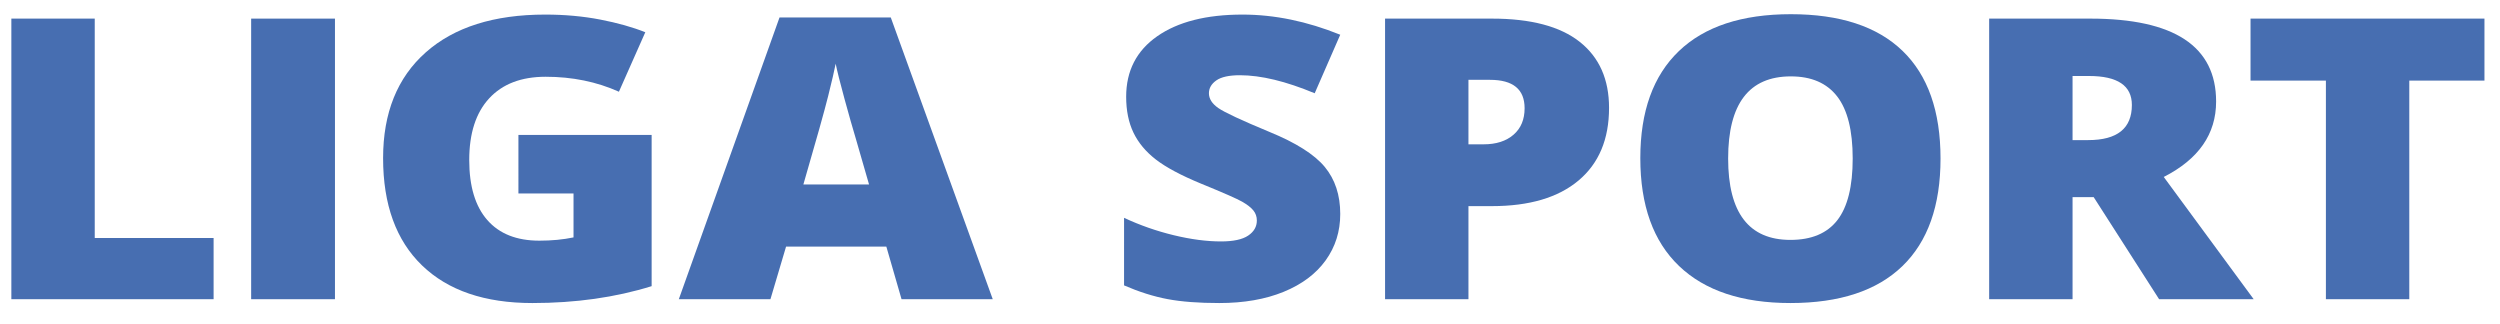<?xml version="1.0" encoding="utf-8"?>
<!-- Generator: Adobe Illustrator 16.0.0, SVG Export Plug-In . SVG Version: 6.00 Build 0)  -->
<!DOCTYPE svg PUBLIC "-//W3C//DTD SVG 1.1//EN" "http://www.w3.org/Graphics/SVG/1.1/DTD/svg11.dtd">
<svg version="1.1" id="Layer_1" xmlns="http://www.w3.org/2000/svg" xmlns:xlink="http://www.w3.org/1999/xlink" x="0px" y="0px"
	 width="692.929px" height="89.899px" viewBox="0 0 692.929 89.899" enable-background="new 0 0 692.929 89.899"
	 xml:space="preserve">
<g>
	<path fill="#476EB1" d="M3.146,82.931V5.159h23.113v60.803h32.944v16.97H3.146z"/>
	<path fill="#476EB1" d="M69.612,82.931V5.159h23.23v77.772H69.612z"/>
	<path fill="#476EB1" d="M143.692,37.396h36.923v41.918c-10.026,3.121-21.046,4.681-33.061,4.681
		c-13.186,0-23.377-3.475-30.574-10.426c-7.198-6.95-10.796-16.863-10.796-29.737c0-12.554,3.94-22.324,11.82-29.311
		c7.879-6.986,18.919-10.479,33.12-10.479c5.383,0,10.464,0.461,15.243,1.383c4.778,0.923,8.943,2.093,12.493,3.511l-7.314,16.49
		c-6.164-2.766-12.932-4.149-20.305-4.149c-6.75,0-11.966,1.995-15.653,5.984s-5.53,9.691-5.53,17.103
		c0,7.271,1.667,12.812,5.003,16.624c3.335,3.813,8.143,5.719,14.424,5.719c3.432,0,6.592-0.301,9.479-0.904V53.62h-15.272V37.396z"
		/>
	<path fill="#476EB1" d="M249.882,82.931l-4.213-14.575h-27.795l-4.33,14.575h-25.396L216.061,4.84h30.837l28.264,78.091H249.882z
		 M240.872,51.12l-3.687-12.767c-0.858-2.837-1.902-6.507-3.131-11.011c-1.229-4.503-2.039-7.731-2.429-9.682
		c-0.351,1.809-1.044,4.788-2.077,8.937c-1.034,4.149-3.326,12.324-6.875,24.523H240.872z"/>
	<path fill="#476EB1" d="M371.478,59.312c0,4.823-1.347,9.105-4.038,12.847c-2.691,3.742-6.573,6.649-11.645,8.725
		c-5.071,2.074-11.021,3.111-17.847,3.111c-5.696,0-10.475-0.363-14.337-1.09c-3.861-0.727-7.88-1.995-12.054-3.804V60.376
		c4.407,2.057,8.991,3.663,13.751,4.814c4.759,1.153,9.128,1.729,13.107,1.729c3.433,0,5.948-0.54,7.549-1.623
		c1.599-1.081,2.398-2.474,2.398-4.176c0-1.063-0.321-1.995-0.965-2.792c-0.645-0.798-1.678-1.604-3.102-2.42
		c-1.425-0.815-5.218-2.482-11.382-5c-5.578-2.305-9.763-4.539-12.551-6.703c-2.79-2.163-4.857-4.646-6.203-7.447
		c-1.346-2.801-2.019-6.118-2.019-9.948c0-7.163,2.867-12.749,8.602-16.757c5.734-4.007,13.614-6.011,23.641-6.011
		c8.854,0,17.886,1.862,27.093,5.585l-7.081,16.225c-7.997-3.333-14.902-5-20.714-5c-3.005,0-5.188,0.479-6.554,1.437
		c-1.366,0.958-2.048,2.146-2.048,3.564c0,1.525,0.867,2.891,2.604,4.096c1.735,1.206,6.445,3.404,14.132,6.596
		c7.372,3.015,12.492,6.25,15.359,9.708C370.044,49.71,371.478,54.064,371.478,59.312z"/>
	<path fill="#476EB1" d="M445.983,29.895c0,8.689-2.818,15.4-8.455,20.135c-5.637,4.734-13.644,7.102-24.02,7.102h-6.495v25.8
		h-23.114V5.159h29.609c10.805,0,18.918,2.146,24.342,6.437C443.272,15.887,445.983,21.987,445.983,29.895z M407.013,40.002h4.213
		c3.472,0,6.231-0.886,8.279-2.66c2.049-1.773,3.072-4.22,3.072-7.341c0-5.248-3.199-7.873-9.597-7.873h-5.968V40.002z"/>
	<path fill="#476EB1" d="M537.858,43.938c0,13.086-3.531,23.034-10.592,29.843c-7.063,6.809-17.4,10.213-31.014,10.213
		c-13.42,0-23.709-3.422-30.867-10.267c-7.158-6.844-10.736-16.81-10.736-29.896c0-12.944,3.559-22.829,10.678-29.656
		c7.119-6.827,17.467-10.24,31.043-10.24c13.613,0,23.934,3.387,30.955,10.16C534.347,20.87,537.858,30.817,537.858,43.938z
		 M478.991,43.938c0,15.037,5.754,22.555,17.262,22.555c5.852,0,10.191-1.826,13.02-5.479c2.828-3.652,4.242-9.344,4.242-17.076
		c0-7.767-1.434-13.502-4.301-17.208c-2.867-3.706-7.148-5.559-12.844-5.559C484.784,21.171,478.991,28.76,478.991,43.938z"/>
	<path fill="#476EB1" d="M574.454,54.631v28.3h-23.115V5.159h28.029c23.25,0,34.875,7.661,34.875,22.981
		c0,9.008-4.838,15.977-14.512,20.906l24.928,33.886h-26.215l-18.139-28.3H574.454z M574.454,38.832h4.33
		c8.074,0,12.111-3.245,12.111-9.735c0-5.354-3.959-8.033-11.879-8.033h-4.563V38.832z"/>
	<path fill="#476EB1" d="M667.788,82.931h-23.113v-60.59h-20.891V5.159h64.836v17.183h-20.832V82.931z"/>
</g>
</svg>
